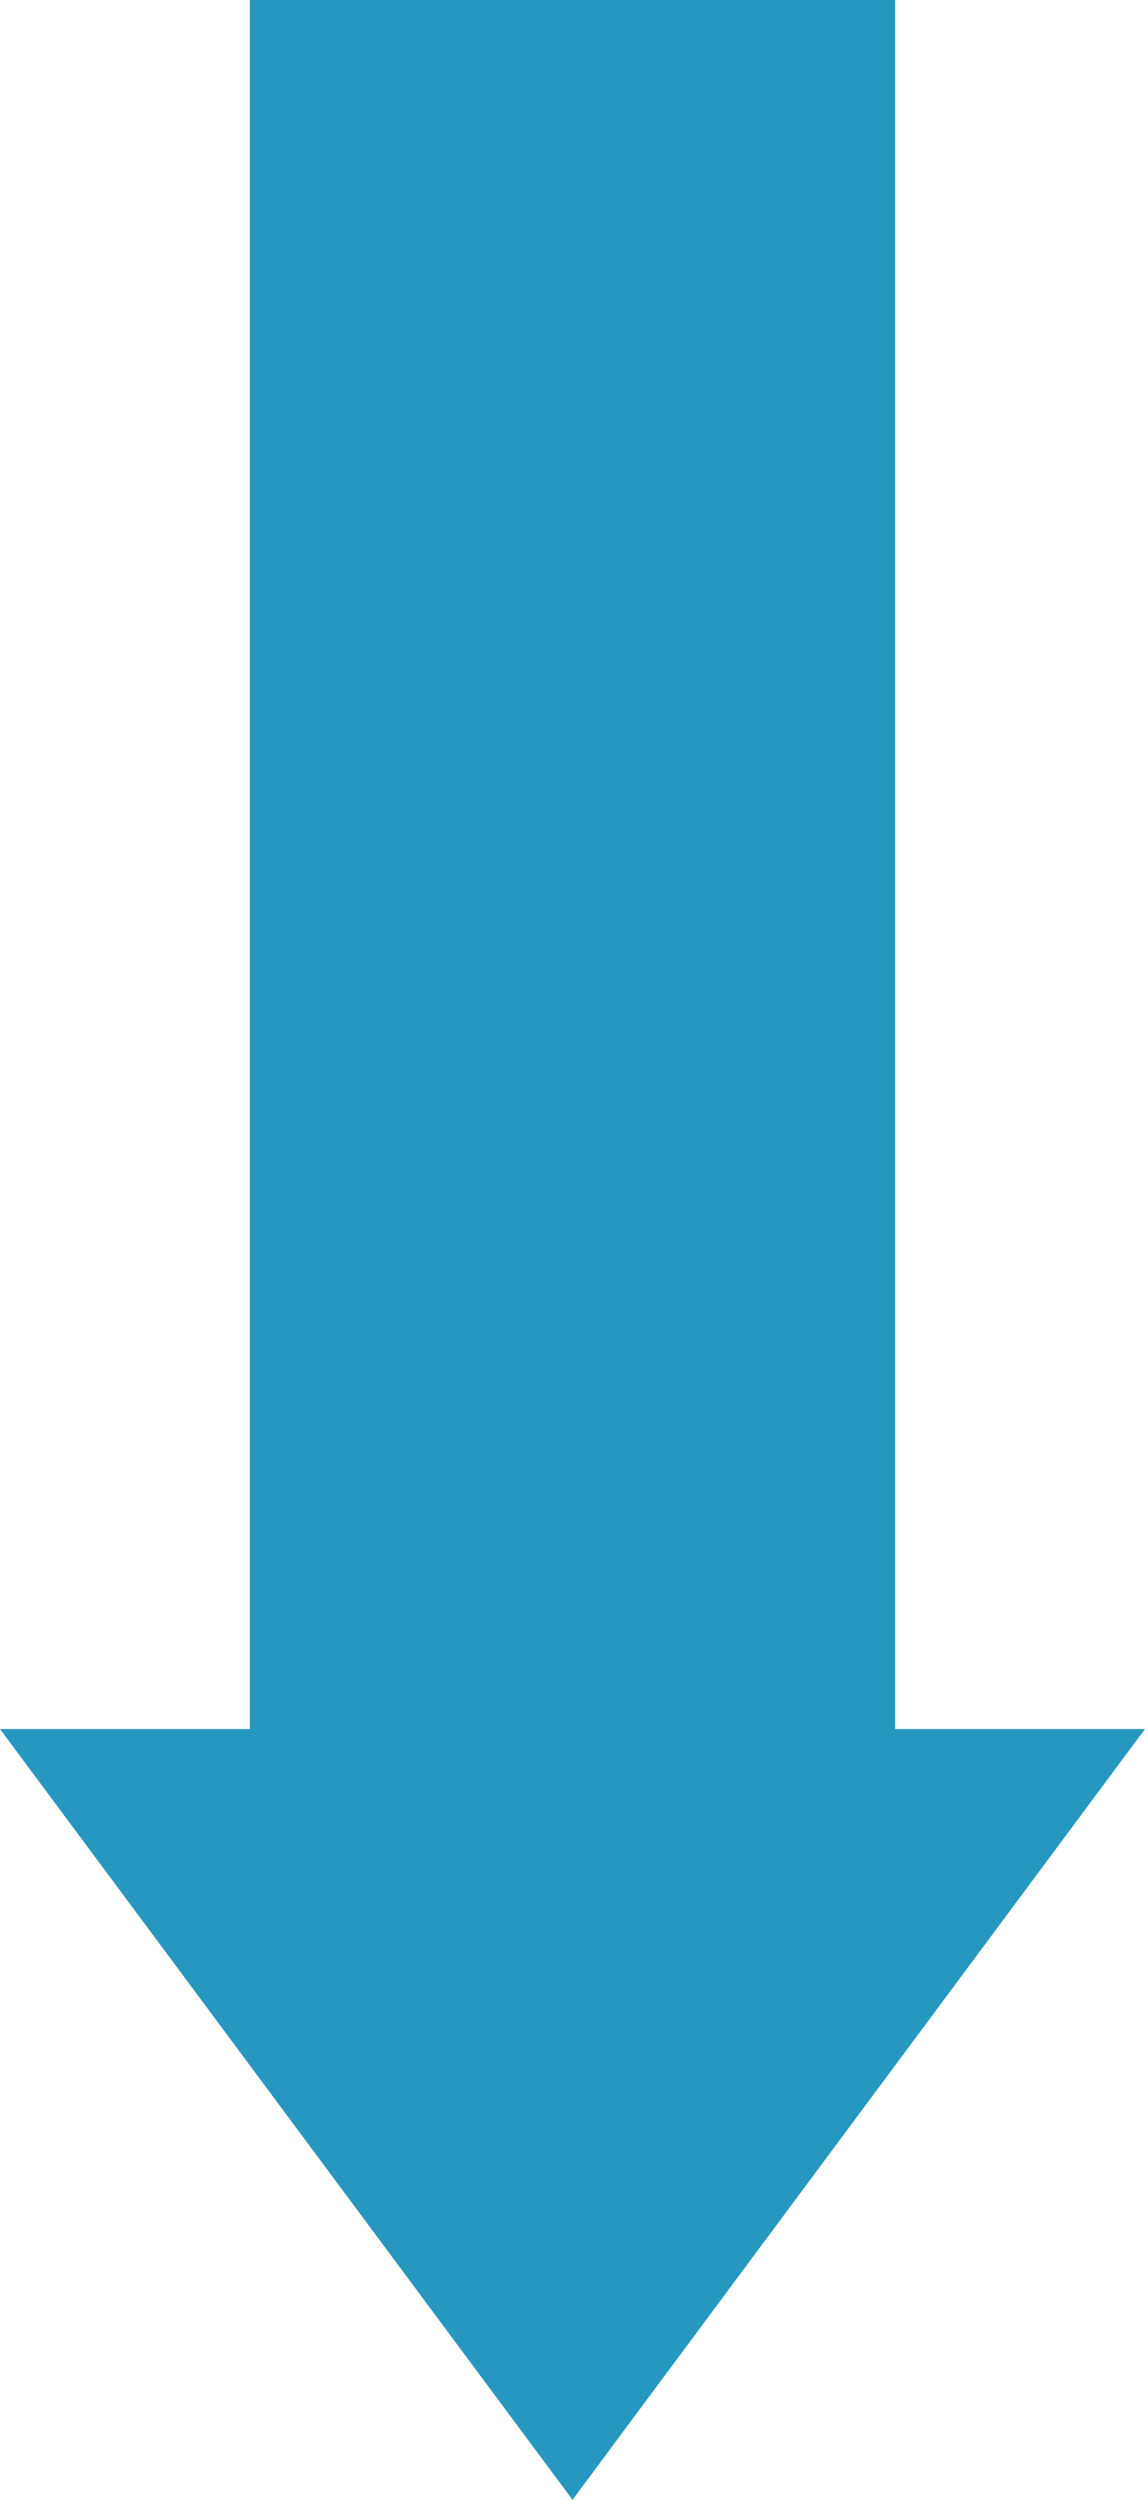 <?xml version="1.0" encoding="utf-8"?>
<!-- Generator: Adobe Illustrator 26.0.3, SVG Export Plug-In . SVG Version: 6.00 Build 0)  -->
<svg version="1.1" id="レイヤー_1" xmlns="http://www.w3.org/2000/svg" xmlns:xlink="http://www.w3.org/1999/xlink" x="0px"
	 y="0px" width="11px" height="24px" viewBox="0 0 11 24" style="enable-background:new 0 0 11 24;" xml:space="preserve">
<style type="text/css">
	.st0{fill:#2698BF;}
</style>
<g id="レイヤー_2_1_">
	<g id="レイヤー_1-2">
		<polygon class="st0" points="5.5,24 11,16.6 8.6,16.6 8.6,0 2.4,0 2.4,16.6 0,16.6 		"/>
	</g>
</g>
</svg>
